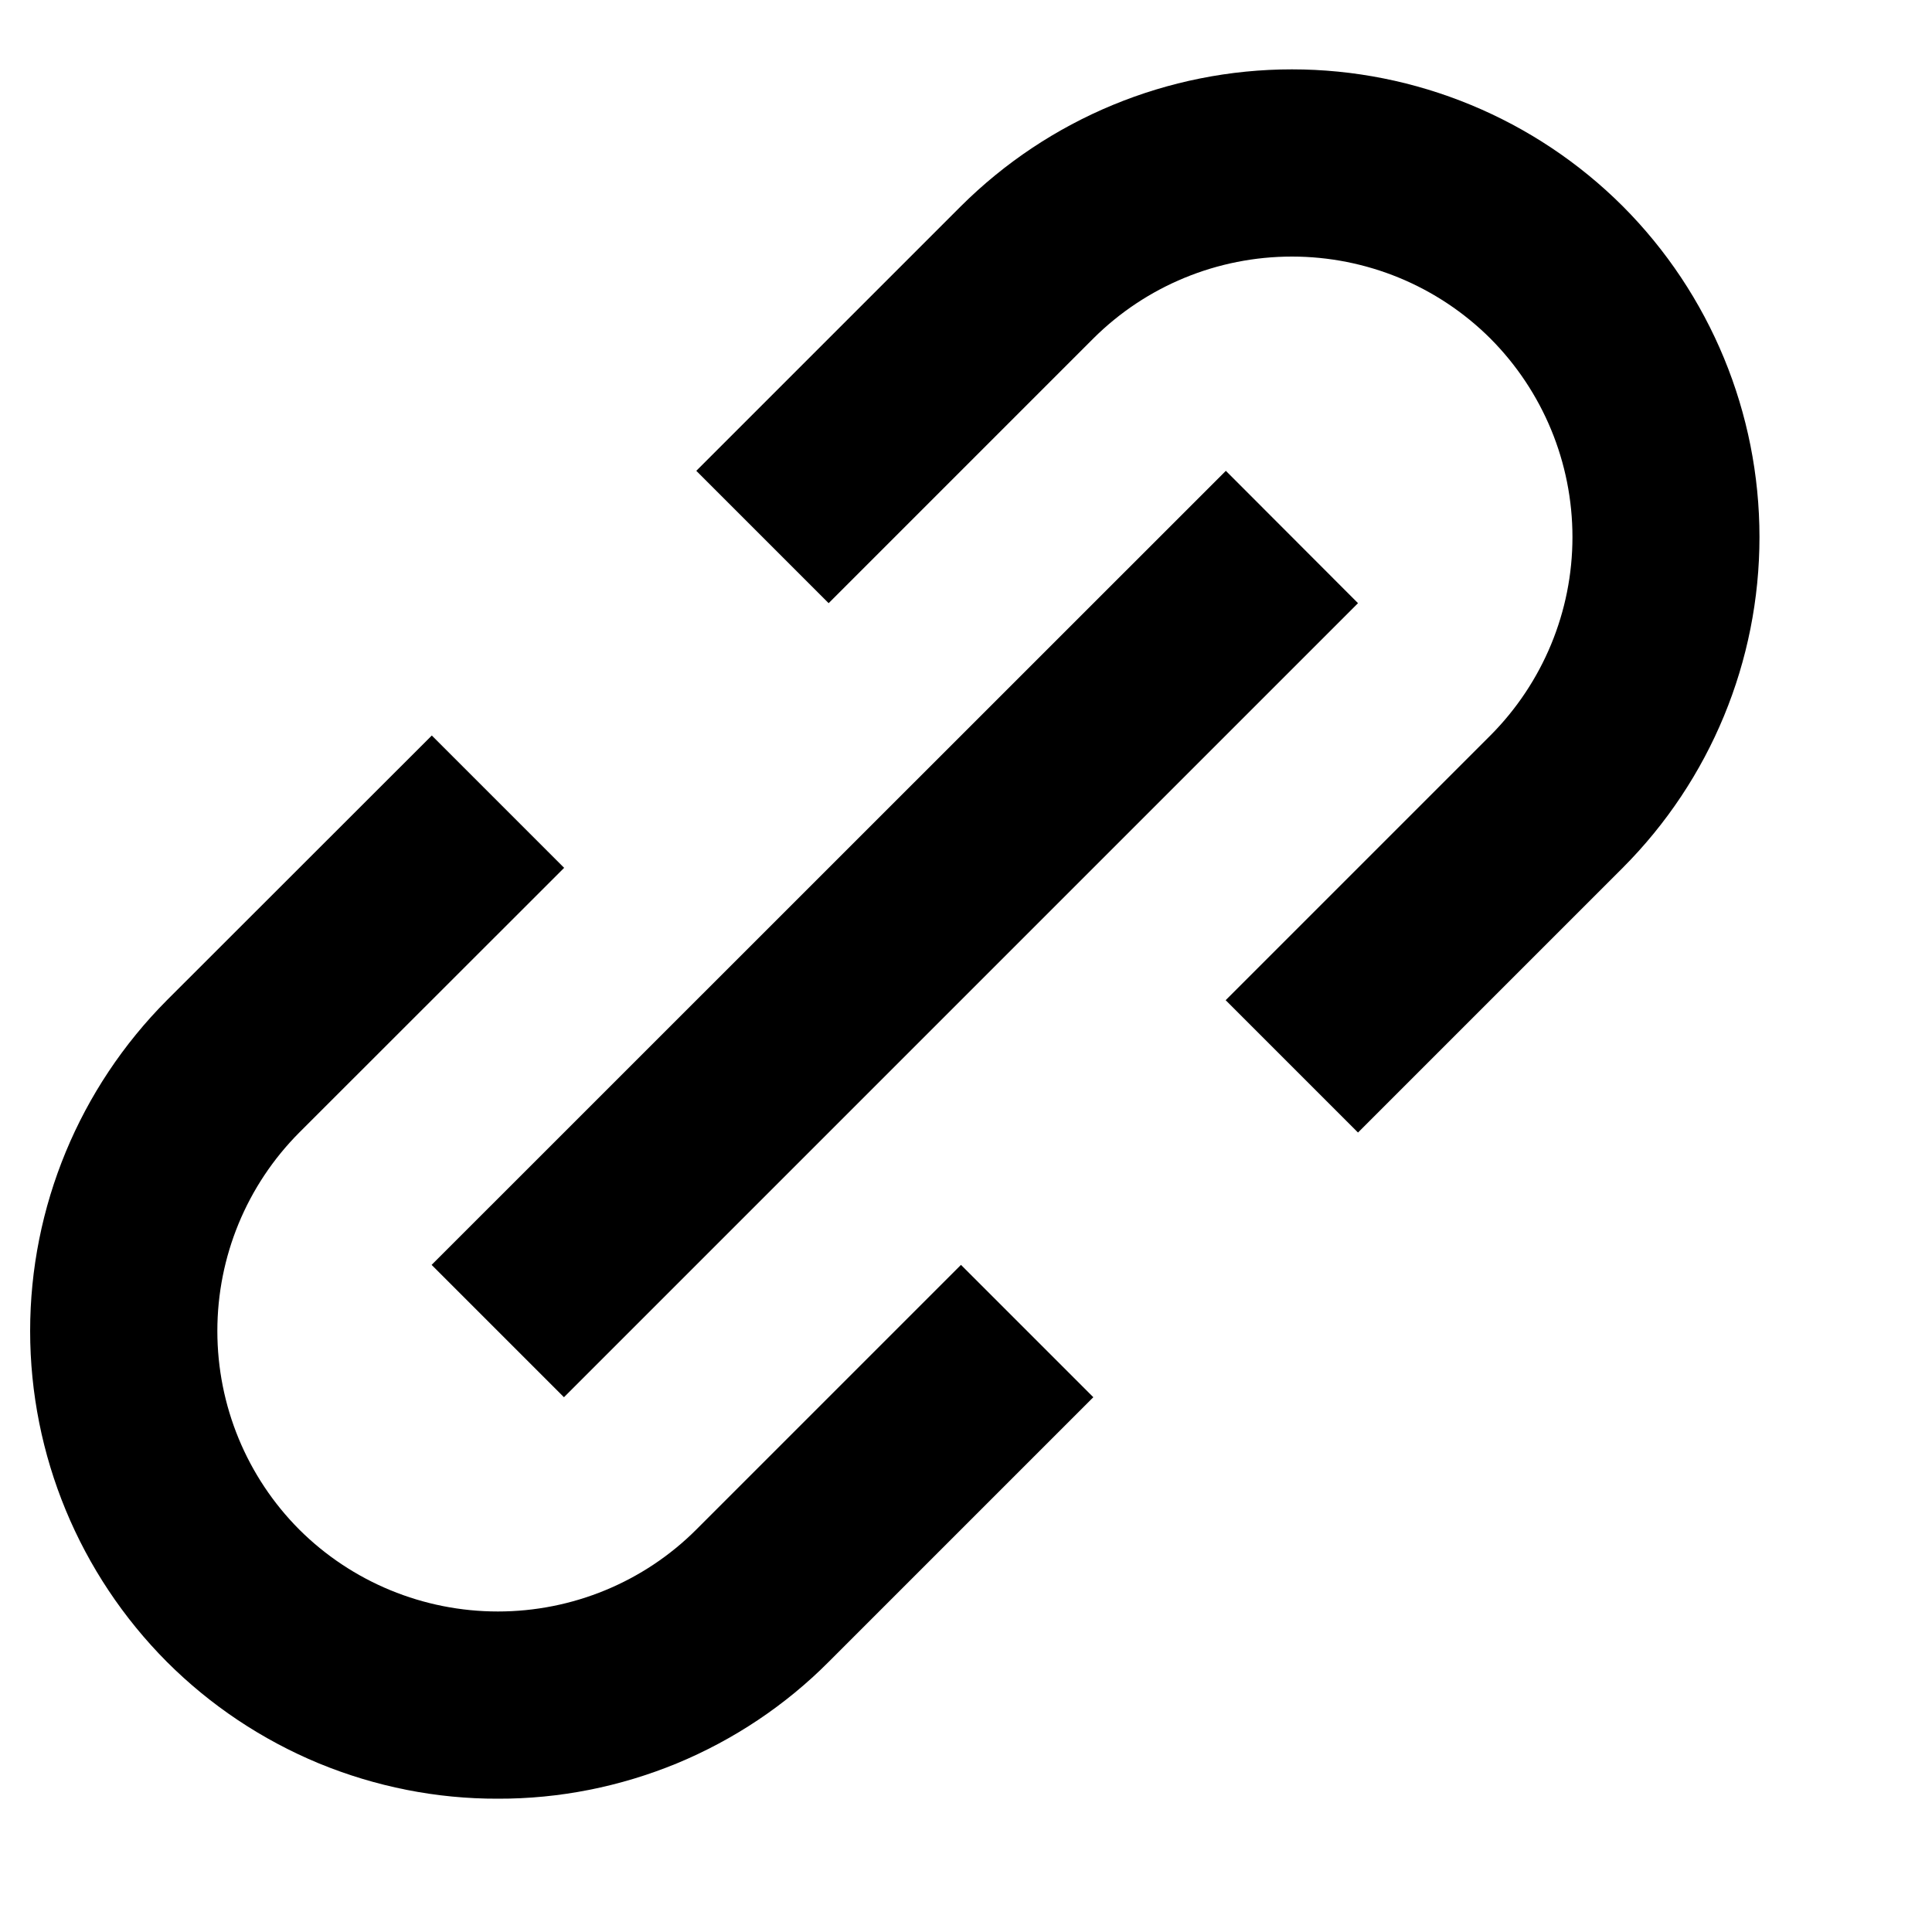 <svg width="10" height="10" viewBox="0 0 10 10" fill="none" xmlns="http://www.w3.org/2000/svg">
<path d="M0.864 8.602C1.089 8.827 1.356 9.005 1.65 9.127C1.944 9.248 2.259 9.311 2.577 9.31C2.895 9.311 3.21 9.248 3.504 9.127C3.798 9.005 4.065 8.827 4.289 8.602L5.659 7.232L4.974 6.547L3.604 7.917C3.332 8.189 2.962 8.341 2.577 8.341C2.192 8.341 1.822 8.189 1.549 7.917C1.277 7.644 1.125 7.275 1.125 6.889C1.125 6.504 1.277 6.135 1.549 5.862L2.92 4.492L2.235 3.807L0.864 5.177C0.411 5.632 0.156 6.247 0.156 6.889C0.156 7.532 0.411 8.147 0.864 8.602ZM8.399 4.492C8.853 4.037 9.107 3.422 9.107 2.78C9.107 2.138 8.853 1.522 8.399 1.067C7.945 0.614 7.329 0.359 6.687 0.359C6.045 0.359 5.429 0.614 4.974 1.067L3.604 2.437L4.289 3.122L5.659 1.752C5.932 1.48 6.302 1.328 6.687 1.328C7.072 1.328 7.441 1.48 7.714 1.752C7.986 2.025 8.139 2.394 8.139 2.78C8.139 3.165 7.986 3.534 7.714 3.807L6.344 5.177L7.029 5.862L8.399 4.492Z" fill="black"/>
<path d="M2.919 7.232L2.234 6.547L6.345 2.437L7.029 3.122L2.919 7.232Z" fill="black"/>
</svg>
